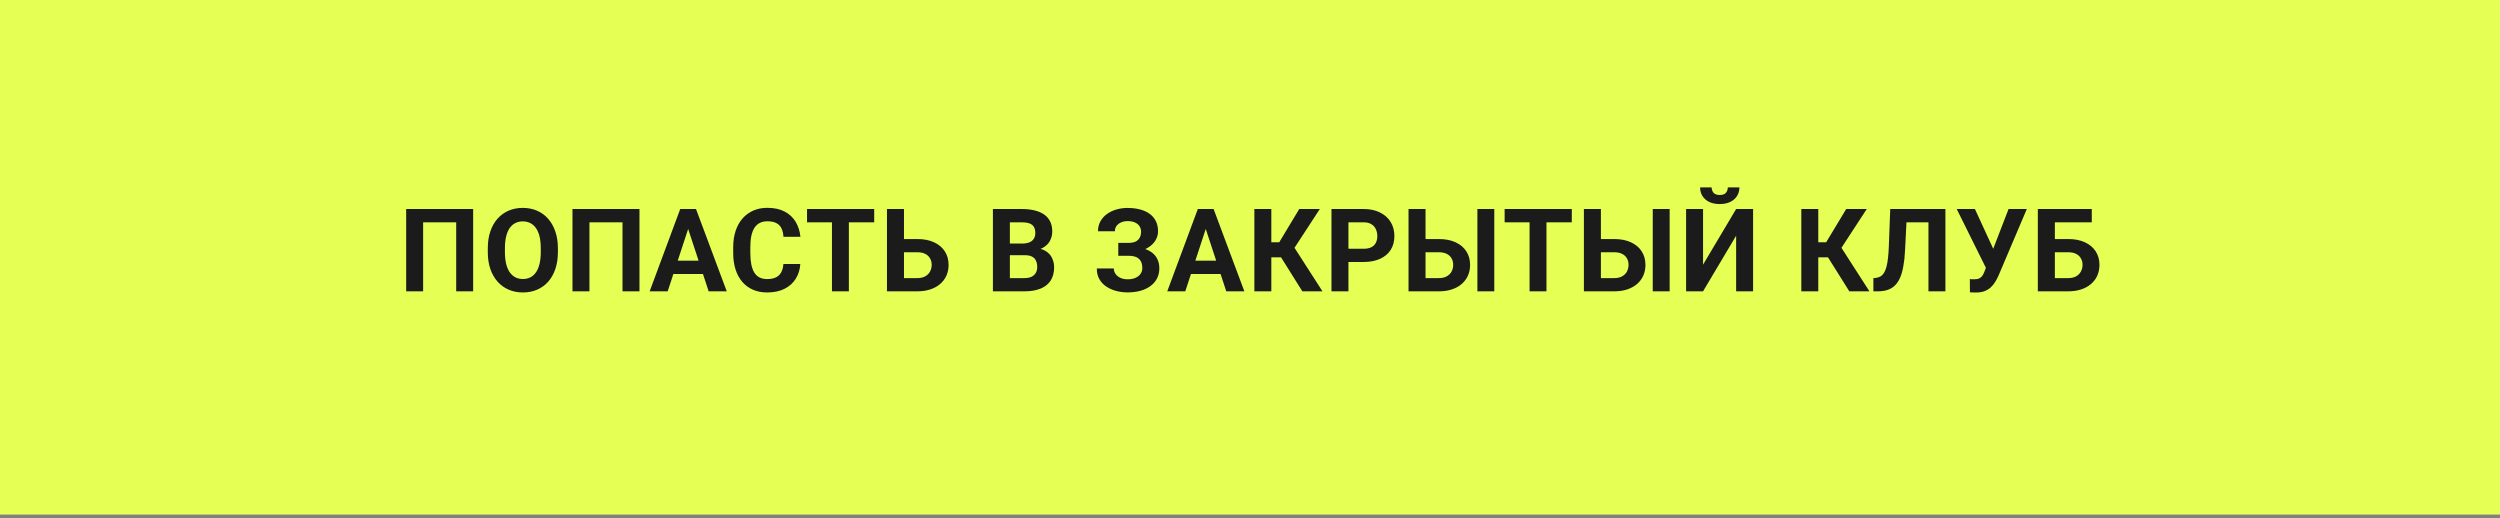 <?xml version="1.0" encoding="UTF-8"?> <svg xmlns="http://www.w3.org/2000/svg" width="304" height="63" viewBox="0 0 304 63" fill="none"><rect x="0" y="0" width="304" height="63" fill="#808080" stroke="none"/> <rect width="304" height="62.573" fill="#E5FF54"></rect> <path d="M57.535 25.416V35.426H55.473V27.032H51.452V35.426H49.389V25.416H57.535ZM67.84 30.187V30.662C67.84 31.422 67.737 32.105 67.531 32.71C67.324 33.315 67.033 33.831 66.658 34.257C66.282 34.679 65.833 35.002 65.31 35.226C64.792 35.451 64.217 35.563 63.585 35.563C62.957 35.563 62.382 35.451 61.859 35.226C61.341 35.002 60.892 34.679 60.512 34.257C60.131 33.831 59.836 33.315 59.625 32.71C59.419 32.105 59.316 31.422 59.316 30.662V30.187C59.316 29.422 59.419 28.739 59.625 28.139C59.831 27.534 60.122 27.018 60.498 26.592C60.878 26.166 61.328 25.84 61.845 25.616C62.368 25.391 62.943 25.279 63.571 25.279C64.203 25.279 64.779 25.391 65.296 25.616C65.819 25.84 66.268 26.166 66.644 26.592C67.024 27.018 67.317 27.534 67.524 28.139C67.735 28.739 67.84 29.422 67.84 30.187ZM65.757 30.662V30.174C65.757 29.642 65.709 29.175 65.613 28.771C65.516 28.368 65.374 28.029 65.186 27.754C64.999 27.479 64.769 27.273 64.499 27.135C64.229 26.993 63.919 26.922 63.571 26.922C63.223 26.922 62.913 26.993 62.643 27.135C62.377 27.273 62.15 27.479 61.962 27.754C61.779 28.029 61.639 28.368 61.543 28.771C61.447 29.175 61.399 29.642 61.399 30.174V30.662C61.399 31.189 61.447 31.656 61.543 32.064C61.639 32.468 61.781 32.809 61.969 33.089C62.157 33.363 62.386 33.572 62.657 33.714C62.927 33.856 63.236 33.927 63.585 33.927C63.933 33.927 64.242 33.856 64.513 33.714C64.783 33.572 65.01 33.363 65.193 33.089C65.377 32.809 65.516 32.468 65.613 32.064C65.709 31.656 65.757 31.189 65.757 30.662ZM77.76 25.416V35.426H75.697V27.032H71.676V35.426H69.613V25.416H77.76ZM83.912 27.128L81.19 35.426H78.997L82.716 25.416H84.111L83.912 27.128ZM86.174 35.426L83.445 27.128L83.225 25.416H84.634L88.374 35.426H86.174ZM86.05 31.7V33.315H80.763V31.7H86.05ZM95.261 32.105H97.317C97.276 32.779 97.09 33.377 96.76 33.9C96.435 34.422 95.979 34.83 95.392 35.123C94.81 35.417 94.109 35.563 93.288 35.563C92.647 35.563 92.072 35.453 91.563 35.233C91.054 35.009 90.619 34.688 90.257 34.271C89.899 33.854 89.627 33.35 89.439 32.758C89.251 32.167 89.157 31.505 89.157 30.772V30.077C89.157 29.344 89.253 28.682 89.446 28.091C89.643 27.495 89.922 26.988 90.284 26.571C90.651 26.154 91.089 25.834 91.597 25.609C92.106 25.384 92.674 25.272 93.302 25.272C94.136 25.272 94.84 25.423 95.413 25.726C95.99 26.028 96.437 26.445 96.753 26.977C97.074 27.509 97.266 28.114 97.331 28.792H95.268C95.245 28.389 95.165 28.047 95.028 27.768C94.89 27.483 94.682 27.27 94.402 27.128C94.127 26.982 93.761 26.908 93.302 26.908C92.959 26.908 92.658 26.973 92.402 27.101C92.145 27.229 91.93 27.424 91.755 27.685C91.581 27.946 91.451 28.276 91.364 28.675C91.281 29.069 91.24 29.532 91.24 30.064V30.772C91.24 31.29 91.279 31.746 91.357 32.14C91.435 32.529 91.554 32.859 91.714 33.13C91.879 33.395 92.09 33.597 92.347 33.735C92.608 33.868 92.922 33.934 93.288 33.934C93.719 33.934 94.075 33.865 94.354 33.728C94.634 33.59 94.847 33.386 94.993 33.116C95.145 32.846 95.234 32.509 95.261 32.105ZM103.222 25.416V35.426H101.166V25.416H103.222ZM106.302 25.416V27.032H98.135V25.416H106.302ZM109.202 29.067H111.54C112.328 29.067 113.006 29.198 113.575 29.459C114.143 29.72 114.581 30.087 114.888 30.559C115.195 31.031 115.348 31.581 115.348 32.209C115.348 32.685 115.261 33.12 115.087 33.515C114.913 33.904 114.658 34.243 114.324 34.532C113.994 34.816 113.595 35.036 113.128 35.192C112.66 35.348 112.131 35.426 111.54 35.426H107.855V25.416H109.924V33.817H111.54C111.934 33.817 112.259 33.744 112.516 33.597C112.773 33.45 112.965 33.256 113.093 33.013C113.226 32.765 113.293 32.493 113.293 32.195C113.293 31.911 113.226 31.654 113.093 31.425C112.965 31.191 112.773 31.008 112.516 30.875C112.259 30.742 111.934 30.675 111.54 30.675H109.202V29.067ZM124.656 31.033H122.085L122.071 29.617H124.229C124.61 29.617 124.922 29.569 125.164 29.473C125.407 29.372 125.588 29.227 125.707 29.039C125.831 28.847 125.893 28.613 125.893 28.338C125.893 28.026 125.834 27.774 125.714 27.582C125.6 27.39 125.419 27.25 125.171 27.163C124.928 27.076 124.614 27.032 124.229 27.032H122.8V35.426H120.737V25.416H124.229C124.812 25.416 125.332 25.471 125.79 25.581C126.253 25.692 126.645 25.859 126.966 26.083C127.286 26.308 127.532 26.592 127.701 26.936C127.871 27.275 127.955 27.678 127.955 28.146C127.955 28.558 127.861 28.939 127.674 29.287C127.49 29.635 127.199 29.919 126.801 30.139C126.406 30.359 125.891 30.481 125.254 30.504L124.656 31.033ZM124.566 35.426H121.521L122.325 33.817H124.566C124.928 33.817 125.224 33.76 125.453 33.645C125.682 33.526 125.852 33.366 125.962 33.164C126.072 32.962 126.127 32.731 126.127 32.47C126.127 32.176 126.076 31.922 125.976 31.707C125.879 31.491 125.724 31.326 125.508 31.212C125.293 31.093 125.009 31.033 124.656 31.033H122.669L122.683 29.617H125.158L125.632 30.174C126.241 30.165 126.732 30.272 127.103 30.497C127.479 30.717 127.752 31.003 127.921 31.356C128.095 31.709 128.182 32.087 128.182 32.49C128.182 33.132 128.043 33.673 127.763 34.113C127.483 34.548 127.073 34.876 126.532 35.096C125.996 35.316 125.341 35.426 124.566 35.426ZM137.538 30.627H135.984V29.534H137.222C137.584 29.534 137.877 29.479 138.102 29.369C138.326 29.255 138.491 29.094 138.597 28.888C138.702 28.682 138.755 28.439 138.755 28.159C138.755 27.93 138.695 27.72 138.576 27.527C138.461 27.334 138.283 27.181 138.04 27.066C137.797 26.947 137.488 26.888 137.112 26.888C136.828 26.888 136.569 26.938 136.335 27.039C136.101 27.14 135.916 27.282 135.778 27.465C135.641 27.644 135.572 27.862 135.572 28.118H133.516C133.516 27.678 133.61 27.284 133.798 26.936C133.991 26.583 134.252 26.285 134.582 26.042C134.916 25.795 135.301 25.607 135.737 25.478C136.172 25.35 136.63 25.286 137.112 25.286C137.675 25.286 138.184 25.348 138.638 25.471C139.092 25.591 139.481 25.769 139.807 26.008C140.132 26.246 140.382 26.542 140.556 26.895C140.73 27.247 140.817 27.658 140.817 28.125C140.817 28.469 140.739 28.792 140.583 29.094C140.428 29.397 140.205 29.663 139.917 29.892C139.628 30.121 139.282 30.302 138.878 30.435C138.475 30.563 138.028 30.627 137.538 30.627ZM135.984 30.029H137.538C138.083 30.029 138.567 30.087 138.988 30.201C139.415 30.316 139.774 30.483 140.068 30.703C140.366 30.923 140.59 31.196 140.741 31.521C140.897 31.842 140.975 32.211 140.975 32.628C140.975 33.095 140.879 33.51 140.686 33.872C140.499 34.234 140.23 34.541 139.882 34.793C139.538 35.045 139.131 35.236 138.658 35.364C138.191 35.492 137.675 35.556 137.112 35.556C136.663 35.556 136.216 35.501 135.771 35.391C135.327 35.277 134.923 35.103 134.561 34.869C134.199 34.635 133.91 34.335 133.695 33.968C133.48 33.602 133.372 33.162 133.372 32.648H135.441C135.441 32.891 135.512 33.114 135.654 33.315C135.796 33.512 135.993 33.67 136.246 33.79C136.498 33.904 136.786 33.962 137.112 33.962C137.492 33.962 137.815 33.902 138.081 33.783C138.351 33.664 138.555 33.501 138.693 33.295C138.835 33.084 138.906 32.852 138.906 32.6C138.906 32.33 138.869 32.101 138.796 31.913C138.723 31.725 138.615 31.572 138.473 31.452C138.331 31.329 138.154 31.239 137.944 31.184C137.737 31.129 137.497 31.102 137.222 31.102H135.984V30.029ZM146.853 27.128L144.13 35.426H141.937L145.656 25.416H147.052L146.853 27.128ZM149.114 35.426L146.385 27.128L146.165 25.416H147.574L151.314 35.426H149.114ZM148.991 31.7V33.315H143.704V31.7H148.991ZM154.593 25.416V35.426H152.531V25.416H154.593ZM160.491 25.416L156.655 31.294H154.132L153.871 29.459H155.555L157.989 25.416H160.491ZM158.367 35.426L155.562 30.951L156.992 29.479L160.814 35.426H158.367ZM165.805 31.858H163.255V30.249H165.805C166.199 30.249 166.52 30.185 166.767 30.057C167.015 29.924 167.196 29.741 167.311 29.507C167.425 29.273 167.482 29.01 167.482 28.716C167.482 28.418 167.425 28.141 167.311 27.884C167.196 27.628 167.015 27.422 166.767 27.266C166.52 27.11 166.199 27.032 165.805 27.032H163.97V35.426H161.907V25.416H165.805C166.589 25.416 167.26 25.559 167.819 25.843C168.383 26.122 168.814 26.51 169.112 27.005C169.41 27.5 169.558 28.066 169.558 28.703C169.558 29.349 169.41 29.908 169.112 30.38C168.814 30.852 168.383 31.216 167.819 31.473C167.26 31.73 166.589 31.858 165.805 31.858ZM172.624 29.067H174.962C175.745 29.067 176.421 29.198 176.989 29.459C177.562 29.72 178 30.087 178.303 30.559C178.61 31.031 178.763 31.581 178.763 32.209C178.763 32.685 178.676 33.12 178.502 33.515C178.328 33.904 178.076 34.243 177.746 34.532C177.416 34.816 177.017 35.036 176.55 35.192C176.082 35.348 175.553 35.426 174.962 35.426H171.277V25.416H173.346V33.817H174.962C175.351 33.817 175.674 33.744 175.931 33.597C176.192 33.45 176.387 33.256 176.515 33.013C176.643 32.765 176.708 32.493 176.708 32.195C176.708 31.911 176.643 31.654 176.515 31.425C176.387 31.191 176.192 31.008 175.931 30.875C175.674 30.742 175.351 30.675 174.962 30.675H172.624V29.067ZM181.705 25.416V35.426H179.65V25.416H181.705ZM188.05 25.416V35.426H185.995V25.416H188.05ZM191.13 25.416V27.032H182.963V25.416H191.13ZM193.948 29.067H196.286C197.069 29.067 197.745 29.198 198.314 29.459C198.886 29.72 199.324 30.087 199.627 30.559C199.934 31.031 200.087 31.581 200.087 32.209C200.087 32.685 200 33.12 199.826 33.515C199.652 33.904 199.4 34.243 199.07 34.532C198.74 34.816 198.341 35.036 197.874 35.192C197.406 35.348 196.877 35.426 196.286 35.426H192.601V25.416H194.67V33.817H196.286C196.675 33.817 196.998 33.744 197.255 33.597C197.516 33.45 197.711 33.256 197.839 33.013C197.968 32.765 198.032 32.493 198.032 32.195C198.032 31.911 197.968 31.654 197.839 31.425C197.711 31.191 197.516 31.008 197.255 30.875C196.998 30.742 196.675 30.675 196.286 30.675H193.948V29.067ZM203.03 25.416V35.426H200.974V25.416H203.03ZM207.092 32.181L211.114 25.416H213.176V35.426H211.114V28.661L207.092 35.426H205.03V25.416H207.092V32.181ZM210.103 22.791H211.512C211.512 23.185 211.414 23.535 211.217 23.842C211.024 24.145 210.749 24.383 210.392 24.557C210.034 24.727 209.613 24.812 209.127 24.812C208.389 24.812 207.805 24.624 207.374 24.248C206.948 23.872 206.735 23.386 206.735 22.791H208.137C208.137 23.029 208.21 23.242 208.357 23.43C208.508 23.618 208.765 23.712 209.127 23.712C209.484 23.712 209.736 23.618 209.883 23.43C210.03 23.242 210.103 23.029 210.103 22.791ZM221.102 25.416V35.426H219.039V25.416H221.102ZM227 25.416L223.164 31.294H220.641L220.38 29.459H222.064L224.498 25.416H227ZM224.876 35.426L222.071 30.951L223.501 29.479L227.323 35.426H224.876ZM235.091 25.416V27.032H230.114V25.416H235.091ZM236.562 25.416V35.426H234.5V25.416H236.562ZM229.853 25.416H231.908L231.654 30.442C231.617 31.193 231.546 31.846 231.441 32.401C231.34 32.956 231.202 33.428 231.028 33.817C230.854 34.202 230.639 34.514 230.382 34.752C230.13 34.986 229.832 35.158 229.488 35.268C229.145 35.373 228.753 35.426 228.313 35.426H227.804V33.817L228.065 33.797C228.29 33.774 228.487 33.714 228.656 33.618C228.826 33.522 228.97 33.377 229.09 33.185C229.213 32.992 229.314 32.747 229.392 32.449C229.475 32.147 229.539 31.778 229.585 31.342C229.635 30.907 229.669 30.398 229.688 29.816L229.853 25.416ZM241.78 31.796L244.241 25.416H246.461L243.031 33.487C242.912 33.762 242.774 34.026 242.618 34.278C242.467 34.525 242.286 34.748 242.075 34.945C241.864 35.137 241.612 35.291 241.319 35.405C241.026 35.515 240.675 35.57 240.267 35.57C240.166 35.57 240.043 35.568 239.896 35.563C239.749 35.559 239.632 35.552 239.545 35.543L239.532 33.934C239.587 33.948 239.674 33.957 239.793 33.962C239.912 33.962 239.999 33.962 240.054 33.962C240.325 33.962 240.538 33.923 240.693 33.845C240.849 33.767 240.973 33.657 241.065 33.515C241.161 33.368 241.246 33.196 241.319 32.999L241.78 31.796ZM240.15 25.416L242.433 30.373L243.072 32.648L241.539 32.676L237.937 25.416H240.15ZM254.36 25.416V27.032H249.857V35.426H247.801V25.416H254.36ZM249.149 29.067H251.486C252.274 29.067 252.953 29.198 253.521 29.459C254.089 29.72 254.527 30.087 254.834 30.559C255.141 31.031 255.295 31.581 255.295 32.209C255.295 32.685 255.207 33.12 255.033 33.515C254.859 33.904 254.605 34.243 254.27 34.532C253.94 34.816 253.542 35.036 253.074 35.192C252.607 35.348 252.077 35.426 251.486 35.426H247.801V25.416H249.871V33.817H251.486C251.88 33.817 252.206 33.744 252.462 33.597C252.719 33.45 252.911 33.256 253.04 33.013C253.173 32.765 253.239 32.493 253.239 32.195C253.239 31.911 253.173 31.654 253.04 31.425C252.911 31.191 252.719 31.008 252.462 30.875C252.206 30.742 251.88 30.675 251.486 30.675H249.149V29.067Z" fill="#1B1B1B"></path> </svg> 